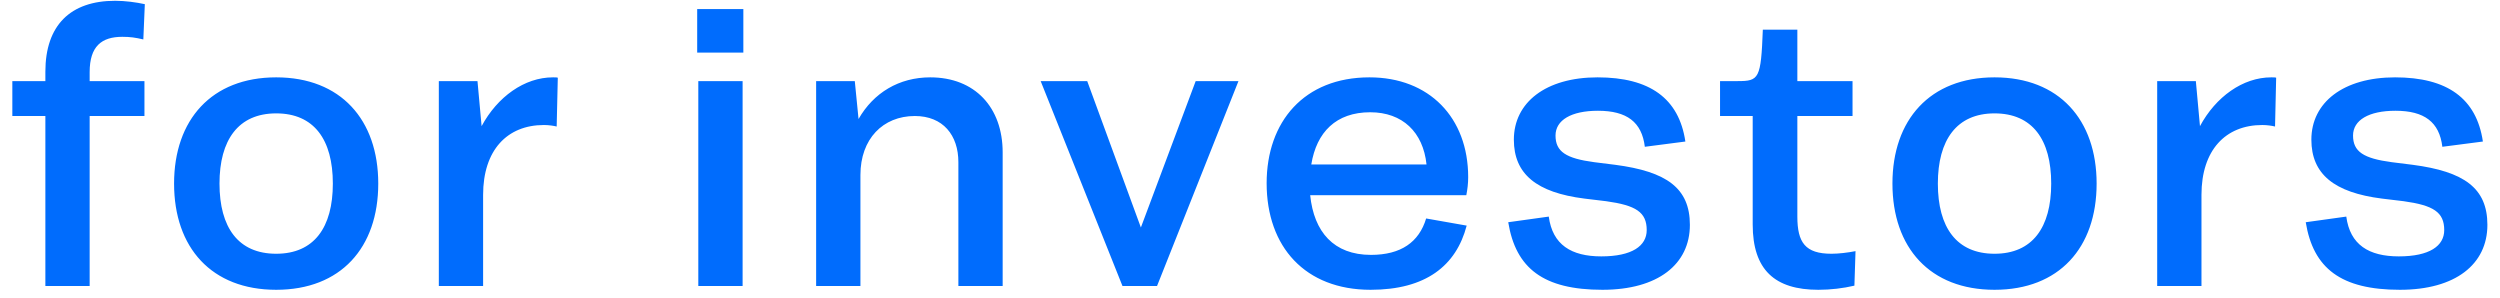 <svg width="168" height="20" viewBox="0 0 168 20" fill="none" xmlns="http://www.w3.org/2000/svg">
<path d="M0.829 5.45V7.796H3.049V19.221H6.025V7.796H9.707V5.45H6.025V4.845C6.025 3.105 6.832 2.474 8.219 2.474C8.749 2.474 9.102 2.525 9.632 2.651L9.732 0.28C9.152 0.154 8.421 0.053 7.74 0.053C4.739 0.053 3.049 1.692 3.049 4.82V5.45H0.829ZM18.559 19.474C22.897 19.474 25.419 16.649 25.419 12.336C25.419 8.048 22.897 5.198 18.559 5.198C14.221 5.198 11.698 8.048 11.698 12.336C11.698 16.649 14.221 19.474 18.559 19.474ZM18.559 17.052C16.011 17.052 14.75 15.287 14.75 12.336C14.75 9.41 16.011 7.619 18.559 7.619C21.106 7.619 22.367 9.385 22.367 12.336C22.367 15.287 21.106 17.052 18.559 17.052ZM29.489 19.221H32.465V13.092C32.465 10.091 34.08 8.401 36.551 8.401C36.879 8.401 37.207 8.452 37.409 8.502L37.484 5.223C37.434 5.198 37.283 5.198 37.157 5.198C35.24 5.198 33.424 6.51 32.364 8.477L32.087 5.45H29.489V19.221ZM46.851 3.534H49.953V0.608H46.851V3.534ZM46.926 19.221H49.903V5.45H46.926V19.221ZM54.844 19.221H57.821V11.756C57.821 9.335 59.334 7.796 61.478 7.796C63.369 7.796 64.403 9.082 64.403 10.898V19.221H67.379V10.242C67.379 7.216 65.513 5.198 62.512 5.198C60.418 5.198 58.703 6.232 57.694 7.998L57.442 5.45H54.844V19.221ZM75.431 19.221H77.752L83.225 5.45H80.35L76.667 15.287L73.061 5.45H69.933L75.431 19.221ZM92.104 19.474C95.812 19.474 97.855 17.859 98.561 15.161L95.837 14.681C95.358 16.27 94.147 17.128 92.129 17.128C89.632 17.128 88.296 15.589 88.044 13.118H98.536C98.611 12.739 98.662 12.336 98.662 11.907C98.662 7.897 96.039 5.198 92.028 5.198C87.64 5.198 85.118 8.174 85.118 12.311C85.118 16.598 87.716 19.474 92.104 19.474ZM92.079 7.544C94.248 7.544 95.635 8.881 95.862 11.05H88.119C88.472 8.881 89.784 7.544 92.079 7.544ZM107.381 7.443C109.323 7.443 110.331 8.2 110.533 9.864L113.257 9.511C112.828 6.611 110.861 5.198 107.355 5.198C103.875 5.198 101.731 6.888 101.731 9.385C101.731 11.705 103.269 12.941 106.473 13.345L107.935 13.521C109.928 13.799 110.659 14.253 110.659 15.463C110.659 16.523 109.676 17.229 107.608 17.229C105.59 17.229 104.329 16.447 104.077 14.555L101.353 14.934C101.857 18.036 103.723 19.474 107.683 19.474C111.416 19.474 113.56 17.758 113.56 15.11C113.56 12.639 111.996 11.529 108.541 11.075L107.128 10.898C105.237 10.646 104.531 10.192 104.531 9.108C104.531 8.073 105.59 7.443 107.381 7.443ZM117.781 15.085C117.781 18.137 119.269 19.474 122.194 19.474C123.027 19.474 123.859 19.373 124.616 19.196L124.691 16.876C124.187 16.977 123.556 17.052 123.077 17.052C121.312 17.052 120.782 16.296 120.782 14.555V7.796H124.49V5.45H120.782V1.995H118.462C118.336 5.299 118.21 5.45 116.772 5.45H115.587V7.796H117.781V15.085ZM134.033 19.474C138.371 19.474 140.893 16.649 140.893 12.336C140.893 8.048 138.371 5.198 134.033 5.198C129.694 5.198 127.172 8.048 127.172 12.336C127.172 16.649 129.694 19.474 134.033 19.474ZM134.033 17.052C131.485 17.052 130.224 15.287 130.224 12.336C130.224 9.41 131.485 7.619 134.033 7.619C136.58 7.619 137.841 9.385 137.841 12.336C137.841 15.287 136.58 17.052 134.033 17.052ZM144.963 19.221H147.939V13.092C147.939 10.091 149.553 8.401 152.025 8.401C152.353 8.401 152.681 8.452 152.883 8.502L152.958 5.223C152.908 5.198 152.757 5.198 152.63 5.198C150.714 5.198 148.898 6.51 147.838 8.477L147.561 5.45H144.963V19.221ZM160.974 7.443C162.916 7.443 163.925 8.2 164.126 9.864L166.85 9.511C166.422 6.611 164.454 5.198 160.949 5.198C157.468 5.198 155.324 6.888 155.324 9.385C155.324 11.705 156.863 12.941 160.066 13.345L161.529 13.521C163.521 13.799 164.252 14.253 164.252 15.463C164.252 16.523 163.269 17.229 161.201 17.229C159.183 17.229 157.922 16.447 157.67 14.555L154.946 14.934C155.45 18.036 157.317 19.474 161.276 19.474C165.009 19.474 167.153 17.758 167.153 15.11C167.153 12.639 165.589 11.529 162.134 11.075L160.722 10.898C158.83 10.646 158.124 10.192 158.124 9.108C158.124 8.073 159.183 7.443 160.974 7.443Z" fill="#006CFD"/>
</svg>
